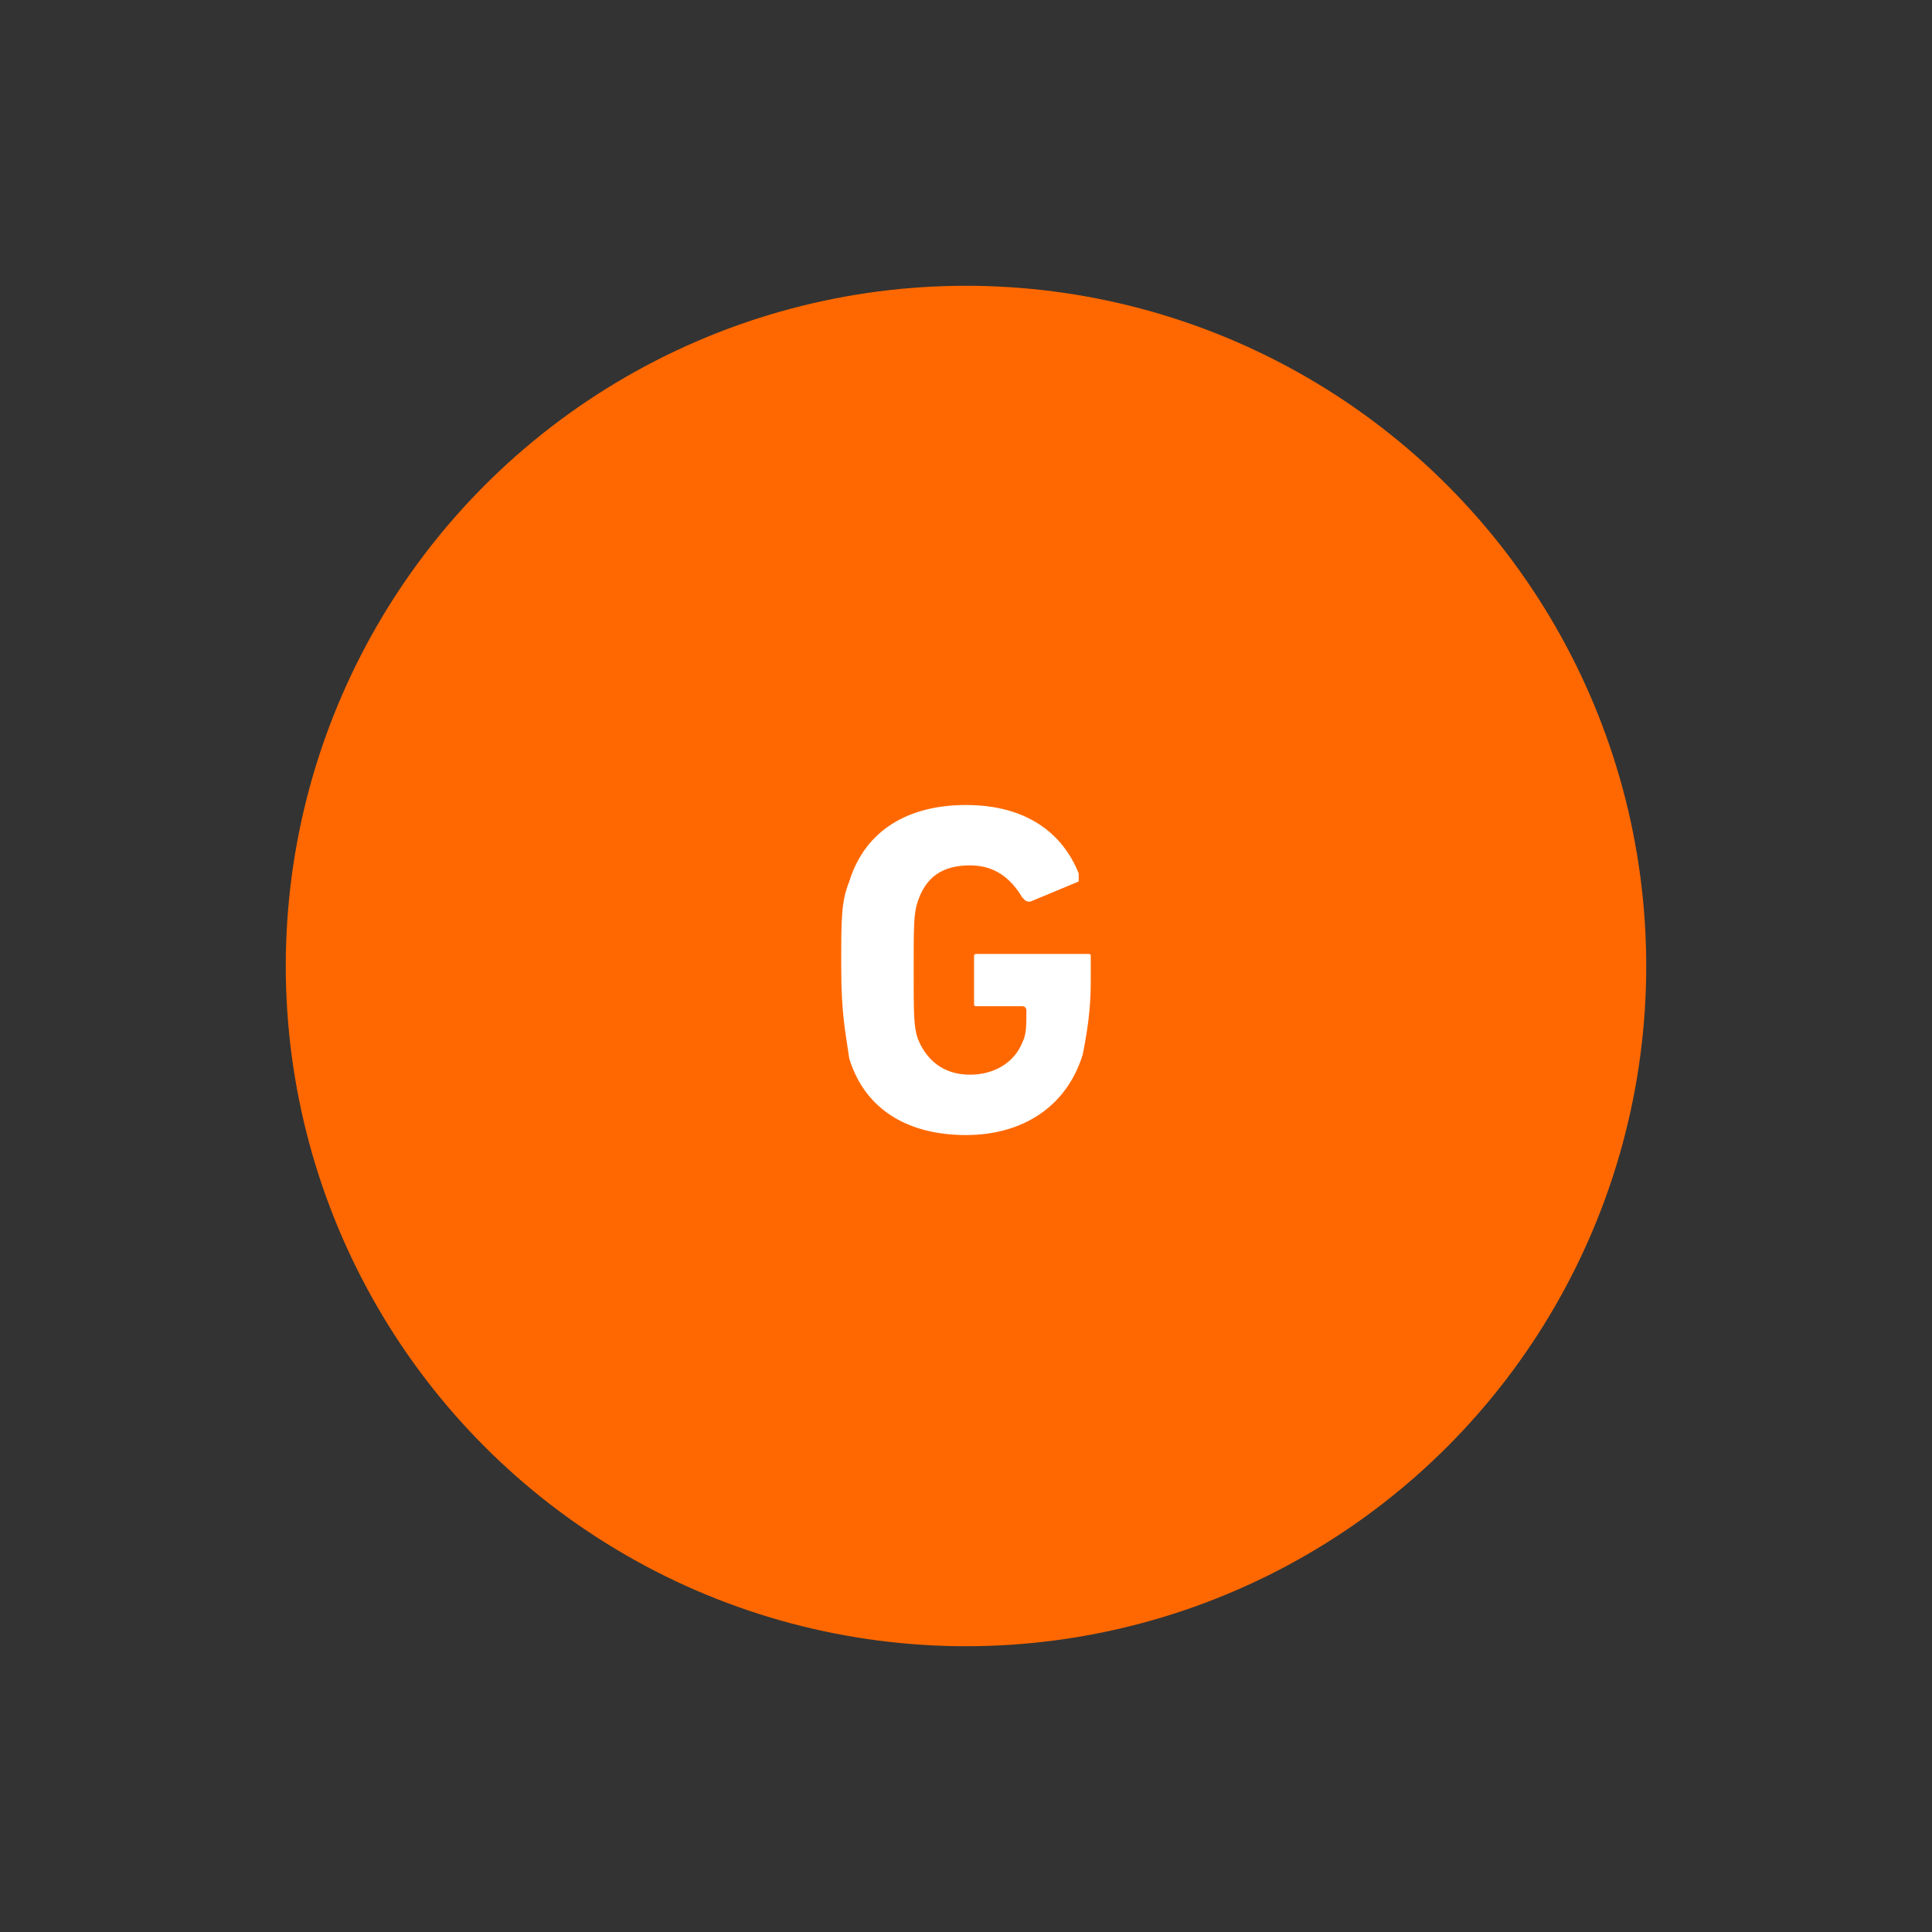 <?xml version="1.0" encoding="utf-8"?>
<svg xmlns="http://www.w3.org/2000/svg" xmlns:xlink="http://www.w3.org/1999/xlink" version="1.1" id="Ebene_1" x="0px" y="0px" viewBox="0 0 48 48" style="enable-background:new 0 0 48 48;" xml:space="preserve" width="72" height="72">
<rect x="0" y="0" width="48" height="48" fill="#333333" stroke="none"/>
<style type="text/css">
	.st0{fill:#FF6800;}
	.st1{fill:#FFFFFF;}
</style>
<circle class="st0" cx="24" cy="24" r="16.9"/>
<g>
	<path class="st1" d="M20.9,24c0-1.2,0-1.6,0.2-2.1c0.4-1.3,1.5-1.9,2.9-1.9c1.5,0,2.4,0.7,2.8,1.7c0,0.1,0,0.1,0,0.2l-1.2,0.5   c-0.1,0-0.1,0-0.2-0.1c-0.3-0.5-0.7-0.8-1.3-0.8c-0.7,0-1.1,0.3-1.3,0.9c-0.1,0.3-0.1,0.6-0.1,1.7s0,1.4,0.1,1.7   c0.2,0.5,0.6,0.9,1.3,0.9c0.6,0,1.1-0.3,1.3-0.8c0.1-0.2,0.1-0.4,0.1-0.8c0,0,0-0.1-0.1-0.1h-1.1c-0.1,0-0.1,0-0.1-0.1v-1.1   c0-0.1,0-0.1,0.1-0.1H27c0.1,0,0.1,0,0.1,0.1v0.6c0,0.7-0.1,1.3-0.2,1.8c-0.4,1.3-1.5,2-2.9,2c-1.4,0-2.5-0.6-2.9-1.9   C21,25.6,20.9,25.2,20.9,24z"/>
</g>
</svg>
